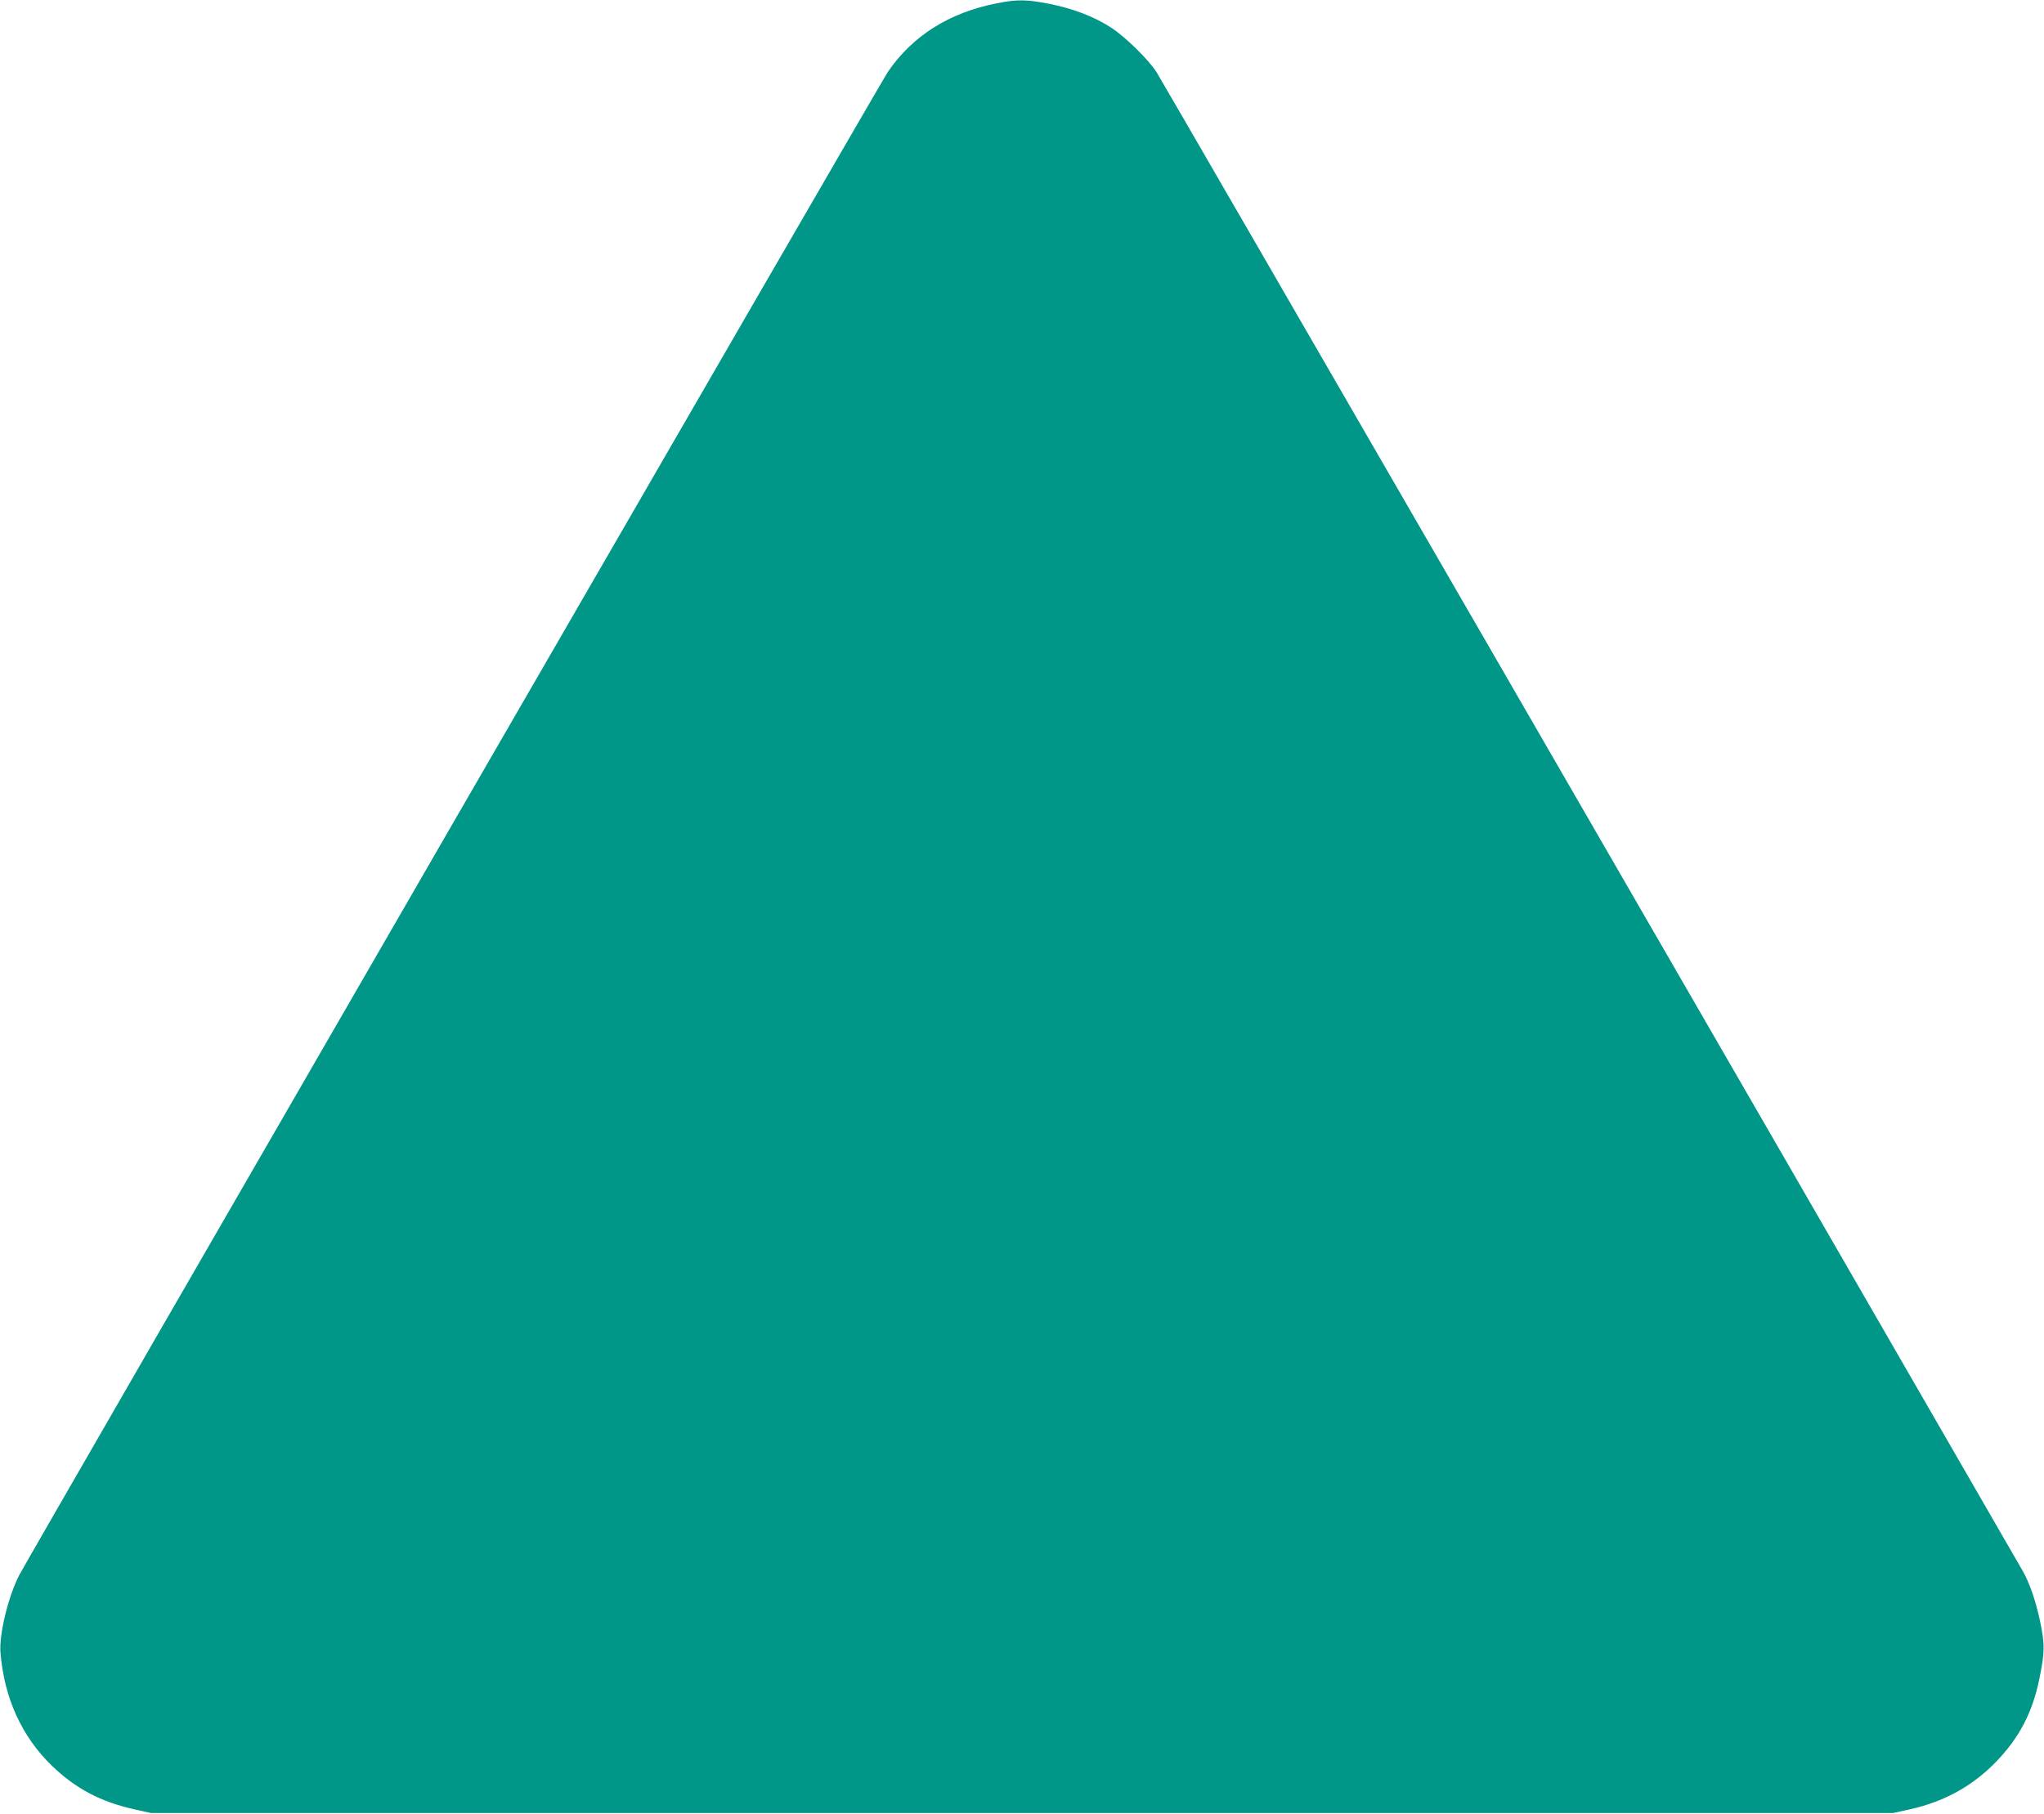 <?xml version="1.0" standalone="no"?>
<!DOCTYPE svg PUBLIC "-//W3C//DTD SVG 20010904//EN"
 "http://www.w3.org/TR/2001/REC-SVG-20010904/DTD/svg10.dtd">
<svg version="1.0" xmlns="http://www.w3.org/2000/svg"
 width="1280pt" height="1136pt" viewBox="0 0 1280 1136"
 preserveAspectRatio="xMidYMid meet">
<g transform="translate(0,1136) scale(0.1,-0.1)"
fill="#009688" stroke="none">
<path d="M6241 11339 c-297 -58 -528 -204 -682 -431 -45 -66 -5384 -9308
-5439 -9414 -69 -135 -126 -370 -117 -484 23 -285 134 -528 324 -711 148 -142
304 -224 514 -271 l104 -23 5455 0 5455 0 105 23 c216 48 393 146 541 299 144
149 227 309 269 514 35 170 36 217 6 362 -27 129 -67 245 -111 321 -1477 2562
-5397 9346 -5423 9385 -51 79 -193 218 -281 276 -105 69 -236 120 -385 150
-148 29 -206 30 -335 4z"/>
</g>
</svg>
